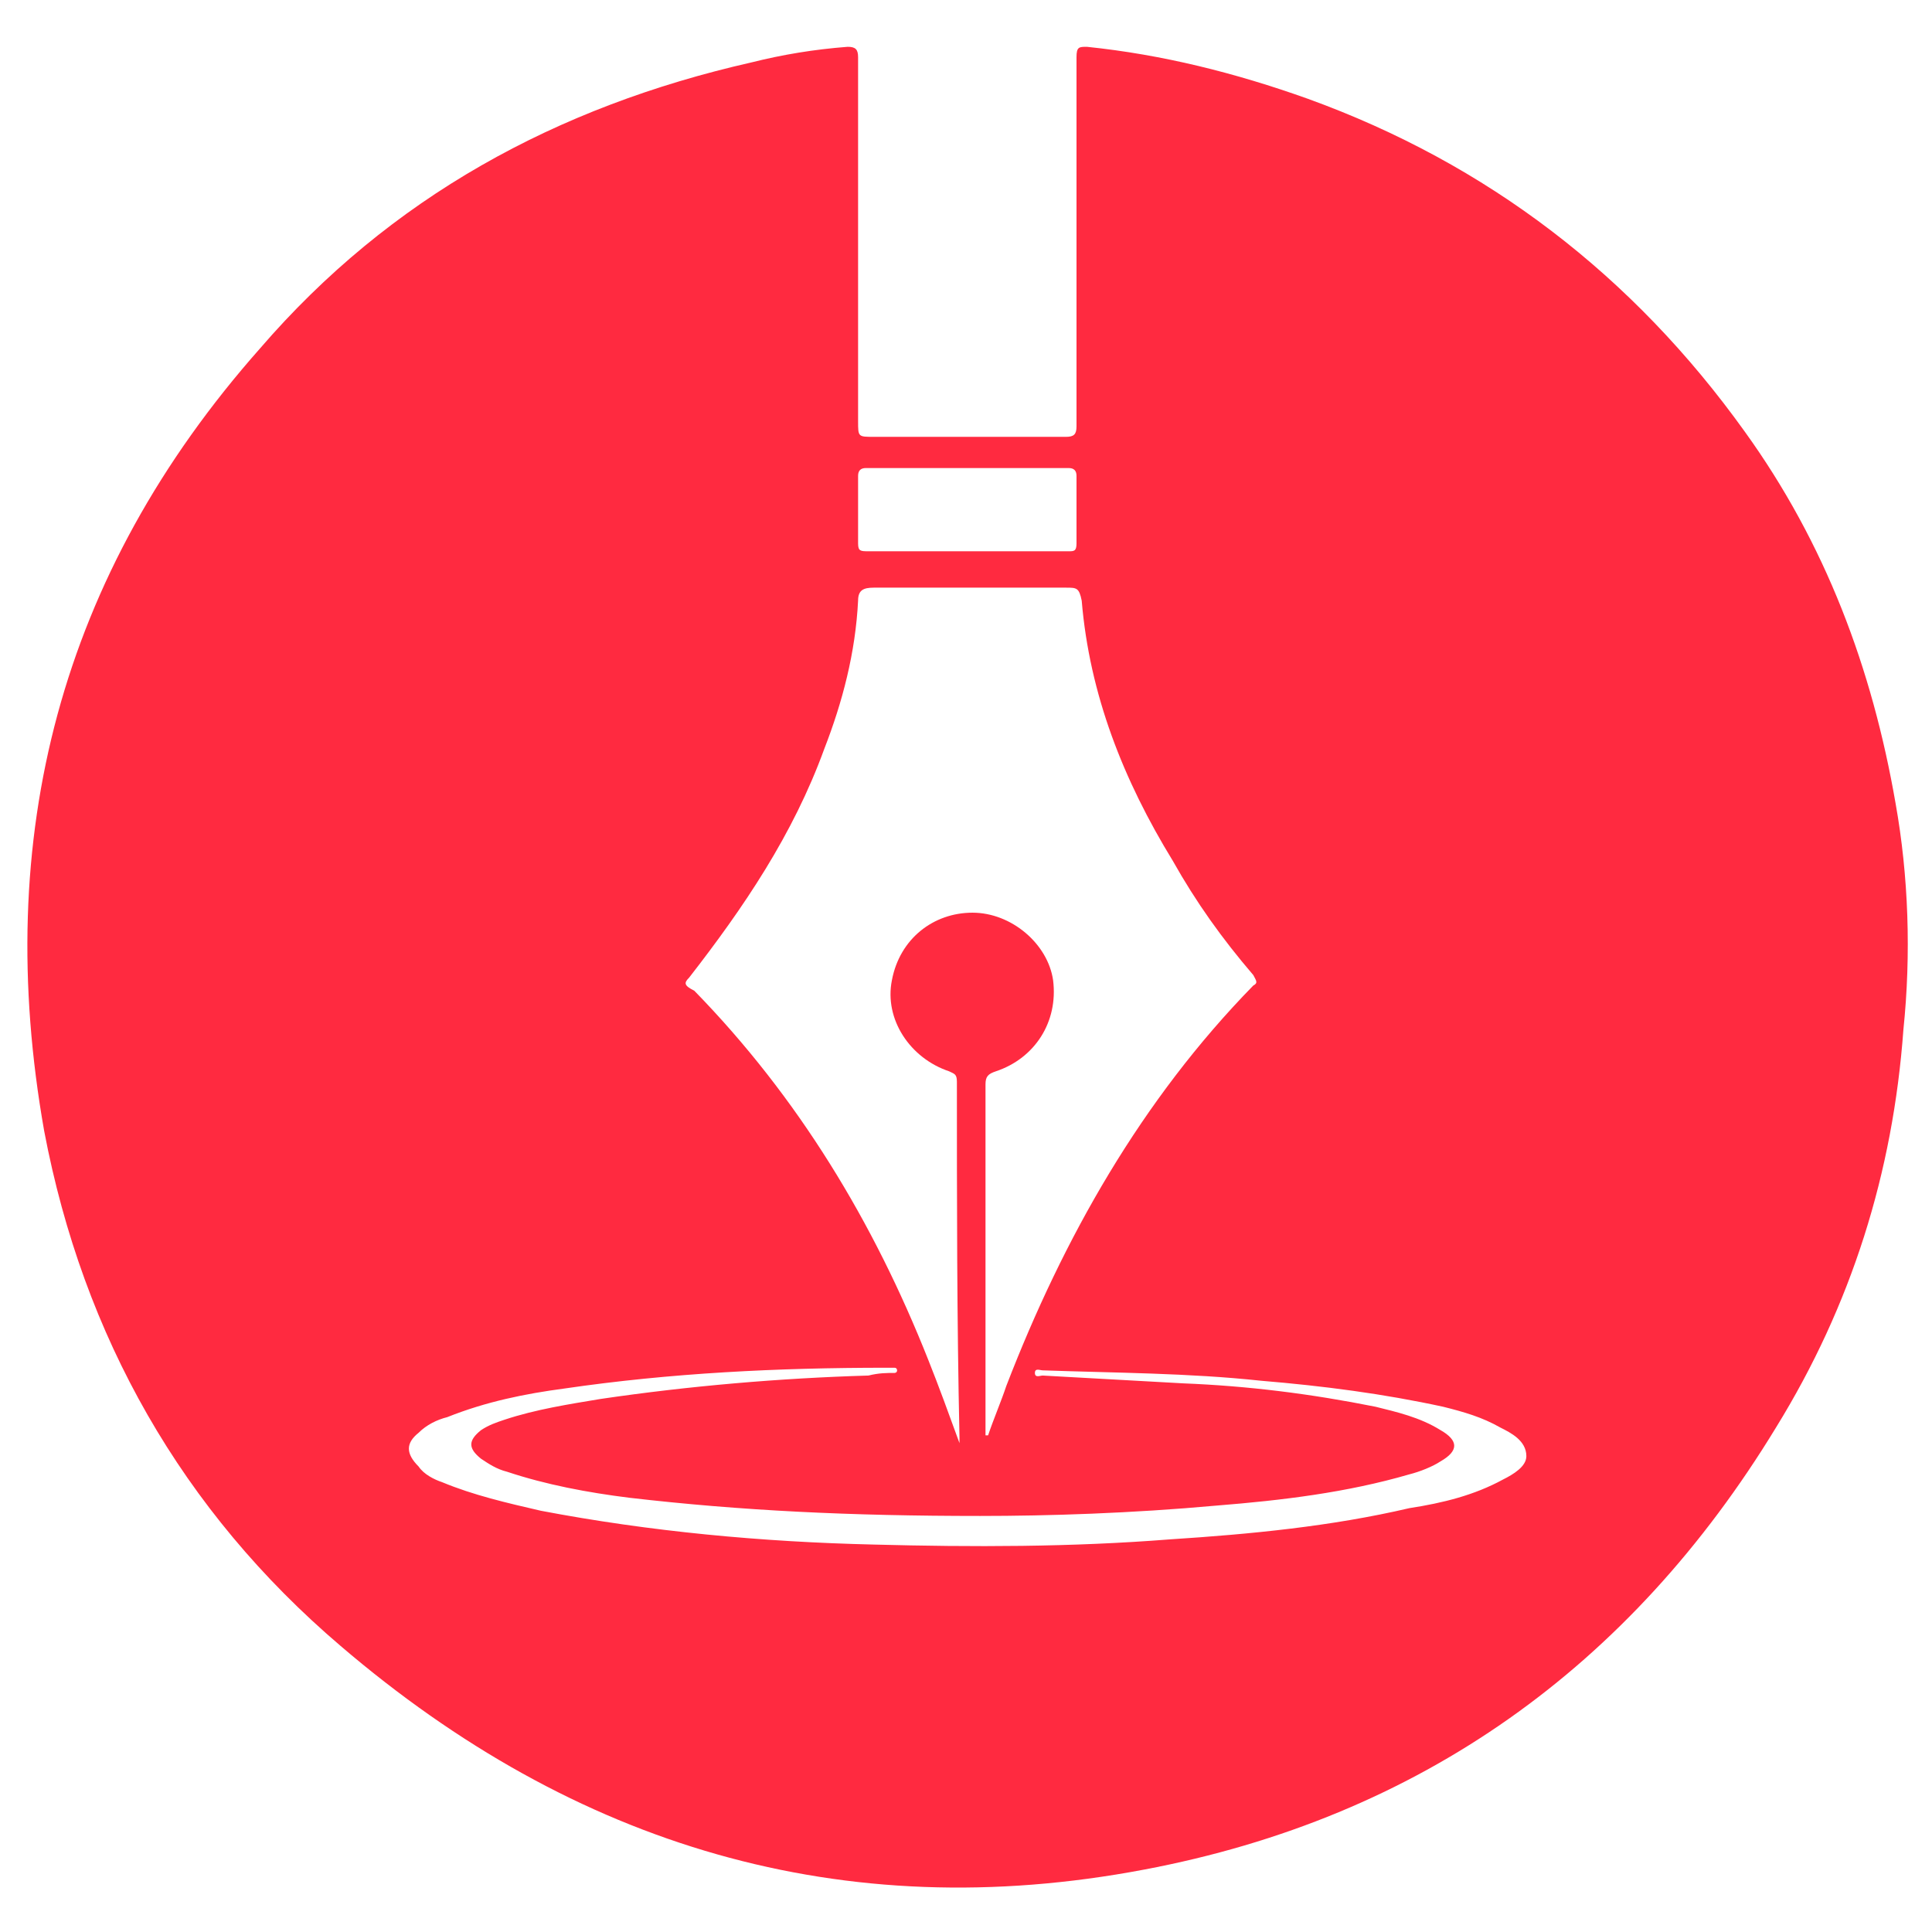 <?xml version="1.0" encoding="utf-8"?>
<!-- Generator: Adobe Illustrator 24.3.0, SVG Export Plug-In . SVG Version: 6.00 Build 0)  -->
<svg version="1.1" id="Layer_1" xmlns="http://www.w3.org/2000/svg" xmlns:xlink="http://www.w3.org/1999/xlink" x="0px" y="0px"
	 width="74.3px" height="74.3px" viewBox="0 0 74.3 74.3" style="enable-background:new 0 0 74.3 74.3;" xml:space="preserve">
<style type="text/css">
	.st0{fill:#FF2A40;}
	.st1{opacity:0.25;fill:#FFFFFF;enable-background:new    ;}
	.st2{opacity:0.15;fill:#FFFFFF;enable-background:new    ;}
</style>
<g>
	<path class="st0" d="M72.9,30.9c-0.9-5.2-2.7-10-5.8-14.3c-4.3-6-9.9-10.3-16.8-12.8c-2.8-1-5.6-1.7-8.5-2c-0.3,0-0.4,0-0.4,0.4
		c0,2.4,0,4.7,0,7.1c0,0,0,0,0,0c0,2.4,0,4.7,0,7.1c0,0.3-0.1,0.4-0.4,0.4c-2.5,0-4.9,0-7.4,0c-0.6,0-0.6,0-0.6-0.6
		c0-4.7,0-9.3,0-14c0-0.3-0.1-0.4-0.4-0.4c-1.3,0.1-2.5,0.3-3.7,0.6C21.4,4.1,15,7.6,10,13.4C2.3,22.1-0.3,32.2,1.7,43.5
		C3.2,51.4,7,58.1,13.1,63.3C22.1,71,32.4,74.1,44,71.9c10.6-2,18.7-7.8,24.3-17c2.9-4.7,4.5-9.8,4.9-15.3
		C73.5,36.7,73.4,33.7,72.9,30.9z M33,20.9c0-0.9,0-1.7,0-2.6c0-0.2,0.1-0.3,0.3-0.3c2.6,0,5.2,0,7.8,0c0.2,0,0.3,0.1,0.3,0.3
		c0,0.9,0,1.7,0,2.6c0,0.3-0.1,0.3-0.3,0.3c-1.3,0-2.6,0-3.9,0c-1.3,0-2.6,0-3.8,0C33.1,21.2,33,21.2,33,20.9z M26.5,37.6
		c2.1-2.7,4-5.5,5.2-8.8c0.7-1.8,1.2-3.7,1.3-5.7c0-0.4,0.2-0.5,0.6-0.5c2.5,0,4.9,0,7.4,0c0.4,0,0.5,0,0.6,0.5
		c0.3,3.6,1.6,6.9,3.5,10c0.9,1.6,1.9,3,3.1,4.4c0.1,0.2,0.2,0.3,0,0.4c-4.3,4.4-7.3,9.7-9.5,15.4c-0.2,0.6-0.5,1.3-0.7,1.9
		c0,0-0.1,0-0.1,0c0-1.9,0-3.9,0-5.8c0-2.6,0-5.1,0-7.7c0-0.3,0.1-0.4,0.4-0.5c1.5-0.5,2.4-1.9,2.2-3.5c-0.2-1.4-1.6-2.6-3.1-2.6
		c-1.5,0-2.8,1-3.1,2.6c-0.3,1.5,0.7,3,2.2,3.5c0.2,0.1,0.3,0.1,0.3,0.4c0,4.6,0,9.1,0.1,13.7c0,0,0,0.1,0,0.2
		c-0.4-1.1-0.8-2.2-1.2-3.2c-2.1-5.3-5-10.1-9-14.2C26.3,37.9,26.3,37.8,26.5,37.6z M57.8,56.9c-1.1,0.6-2.3,0.9-3.6,1.1
		c-3,0.7-6.1,1-9.2,1.2c-3.8,0.3-7.6,0.3-11.4,0.2c-4.3-0.1-8.6-0.5-12.8-1.3c-1.3-0.3-2.6-0.6-3.8-1.1c-0.3-0.1-0.7-0.3-0.9-0.6
		c-0.5-0.5-0.5-0.9,0-1.3c0.3-0.3,0.7-0.5,1.1-0.6c1.5-0.6,3-0.9,4.5-1.1c4.1-0.6,8.2-0.8,12.4-0.8c0.1,0,0.2,0,0.3,0
		c0.1,0,0.1,0.1,0.1,0.1c0,0.1-0.1,0.1-0.1,0.1c-0.3,0-0.6,0-1,0.1c-3.4,0.1-6.9,0.4-10.3,0.9c-1.2,0.2-2.5,0.4-3.7,0.8
		c-0.3,0.1-0.6,0.2-0.9,0.4c-0.5,0.4-0.5,0.7,0,1.1c0.3,0.2,0.6,0.4,1,0.5c1.5,0.5,3.1,0.8,4.7,1c4.3,0.5,8.5,0.7,13.5,0.7
		c2.6,0,5.8-0.1,9.1-0.4c2.5-0.2,5-0.5,7.4-1.2c0.4-0.1,0.9-0.3,1.2-0.5c0.7-0.4,0.7-0.8,0-1.2c-0.8-0.5-1.7-0.7-2.5-0.9
		c-2.5-0.5-4.9-0.8-7.4-0.9c-1.8-0.1-3.6-0.2-5.4-0.3c-0.1,0-0.3,0.1-0.3-0.1c0-0.2,0.2-0.1,0.3-0.1c2.8,0.1,5.6,0.1,8.4,0.4
		c2.4,0.2,4.7,0.5,7,1c0.8,0.2,1.5,0.4,2.2,0.8c0.4,0.2,1,0.5,1,1.1C58.7,56.4,58.2,56.7,57.8,56.9z"/>
</g>
</svg>
